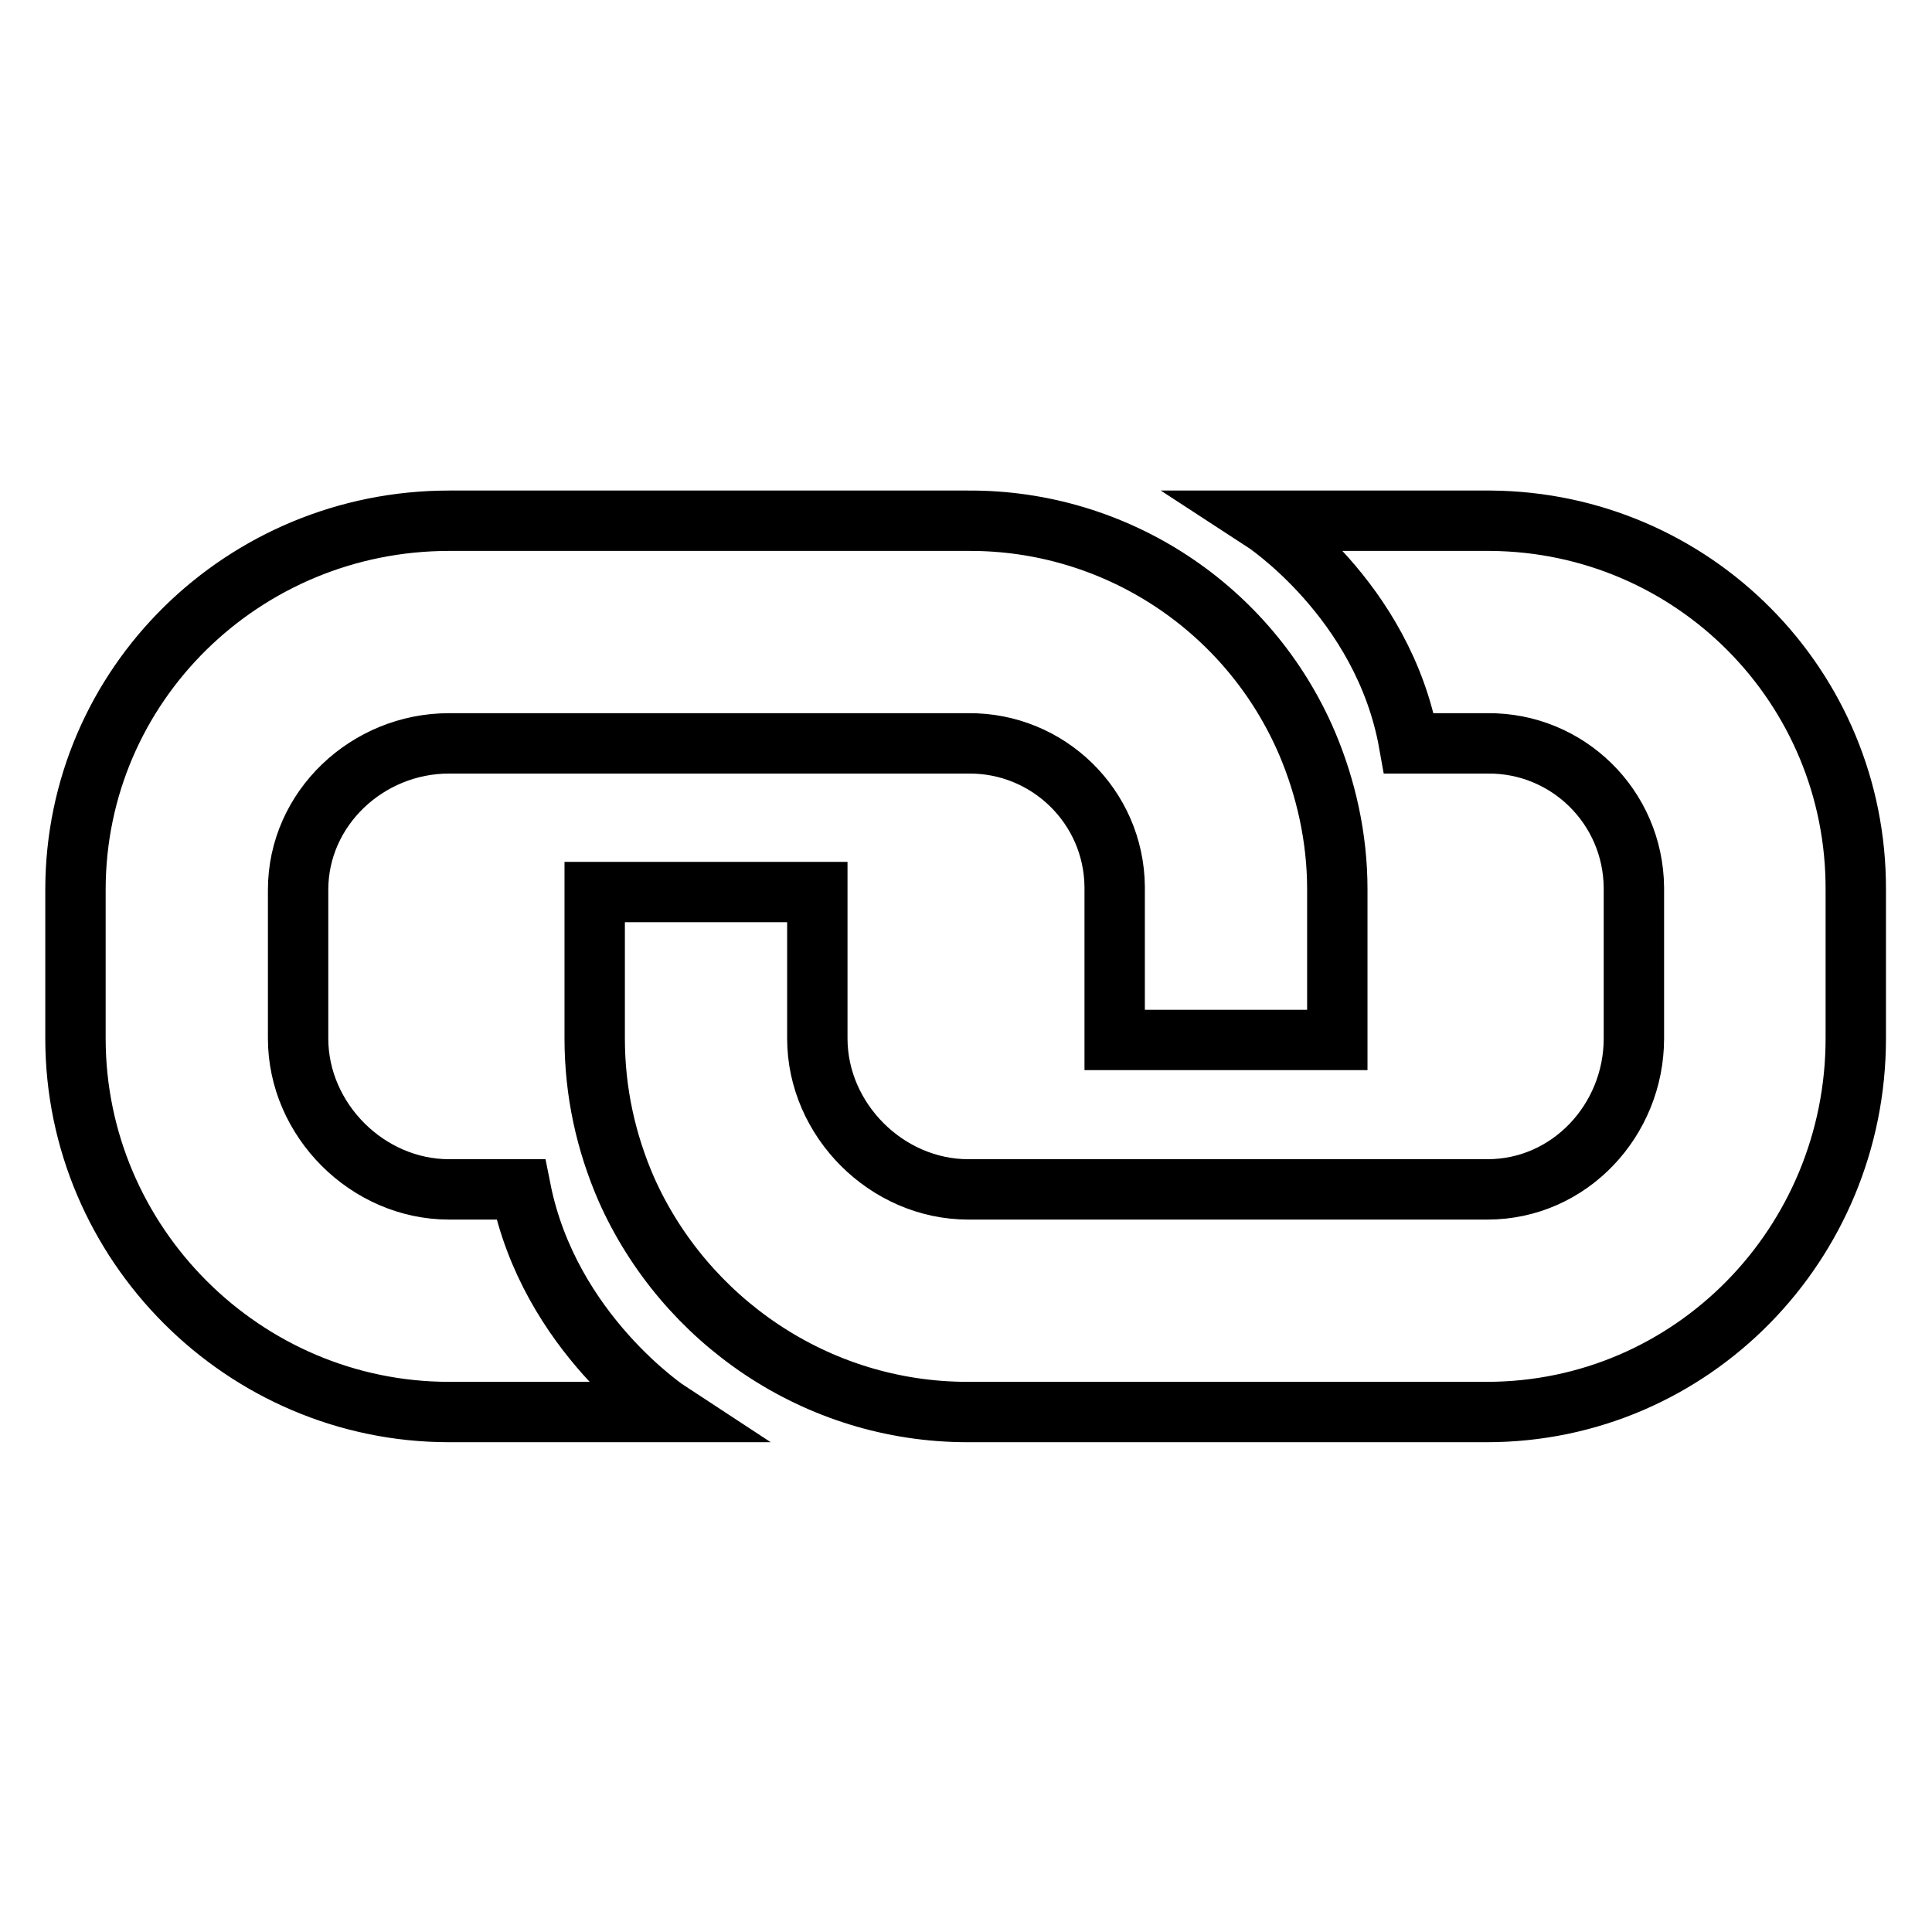 <?xml version="1.0" encoding="utf-8"?>
<!-- Svg Vector Icons : http://www.onlinewebfonts.com/icon -->
<!DOCTYPE svg PUBLIC "-//W3C//DTD SVG 1.1//EN" "http://www.w3.org/Graphics/SVG/1.1/DTD/svg11.dtd">
<svg version="1.1" xmlns="http://www.w3.org/2000/svg" xmlns:xlink="http://www.w3.org/1999/xlink" x="0px" y="0px" viewBox="0 0 256 256" enable-background="new 0 0 256 256" xml:space="preserve">
<g> <path stroke-width="8" fill-opacity="0" stroke="#000000"  d="M197.1,69h-29.8c0,0,16,10.4,19.4,29.5h10.4c10.6-0.1,19.3,8.4,19.4,19.1c0,0.1,0,0.2,0,0.3v19.7 c0,10.8-8.5,20-19.4,20h-68.8c-10.8,0-20-9.2-20-20v-19.4H78.8v19.4c0,7.1,1.5,13.8,4.2,20c7.7,17.3,25.1,29.5,45.2,29.5h68.8 c27.2,0,48.9-22.3,48.9-49.5v-19.7c0.1-26.9-21.5-48.7-48.4-48.9C197.4,69,197.3,69,197.1,69z M173.2,98.5 c-7.7-18-25.4-29.6-44.9-29.5H59.5C32.3,69,10,90.7,10,117.9v19.7c0,27.2,22.3,49.5,49.5,49.5h29.2c0,0-15.9-10.4-19.7-29.5h-9.5 c-10.8,0-20-9.2-20-20v-19.7c0-10.8,9.2-19.4,20-19.4h68.8c10.6-0.1,19.3,8.4,19.4,19c0,0.1,0,0.2,0,0.3v20h29.5v-20 C177.2,111,175.7,104.4,173.2,98.5L173.2,98.5z"/></g>
</svg>